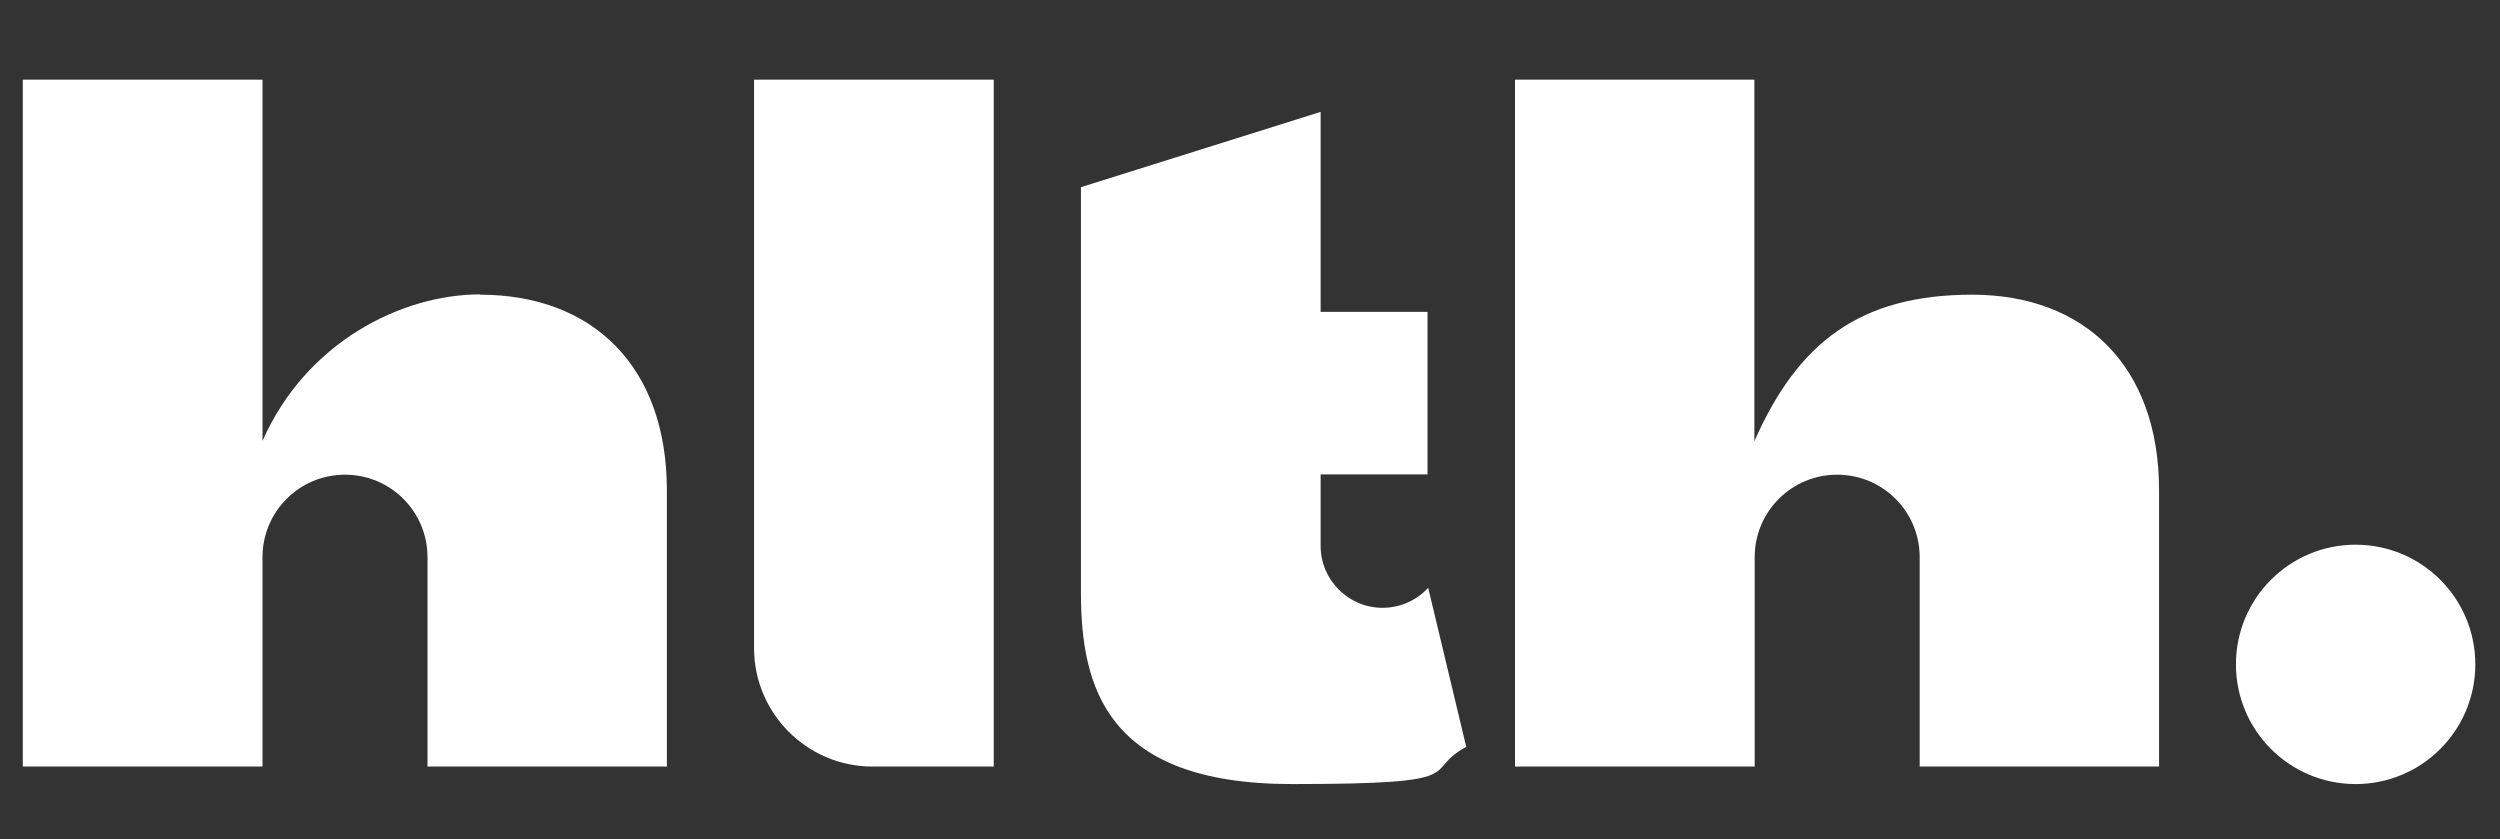 <svg viewBox="0 0 800 268.5" version="1.1" xmlns="http://www.w3.org/2000/svg" id="Outlined">
  
  <rect x="0" y="0" width="800" height="268.5" fill="#333333" stroke="none"/>
  
  <defs>
    <style>
      .st0 {
        fill: #fff;
      }
    </style>
  </defs>
  <circle r="38.3" cy="212.6" cx="753.8" class="st0"></circle>
  <path d="M153.7,94.2c-25.2,0-55.8,15.3-69.7,46.9V25.5H7.3v219.8h76.7v-67c0-14.6,11.8-26.4,26.4-26.4s26.4,11.8,26.4,26.4v67h76.6v-88.4c0-39.8-23.9-62.6-59.8-62.6h0Z" class="st0"></path>
  <path d="M241.3,25.5v181.9c0,20.9,17,37.9,37.9,37.9h38.8V25.5h-76.8Z" class="st0"></path>
  <path d="M457.1,188c-3.6,4-8.9,6.5-14.7,6.5h0c-10.9,0-19.8-8.9-19.8-19.8v-22.9h34.2v-52h-34.2V35.8l-76.7,24.1v129.6c0,30.4,8.1,61.4,67.5,61.4s40.9-3.9,55.8-11.9c0,0-12.2-51-12.2-51Z" class="st0"></path>
  <path d="M484.8,25.5v219.8h76.7v-67c0-14.6,11.8-26.4,26.4-26.4s26.4,11.8,26.4,26.4v67h76.6v-88.4c0-39.8-23.9-62.6-59.8-62.6s-55.8,15.3-69.7,46.9V25.5s-76.7,0-76.7,0Z" class="st0"></path>
</svg>